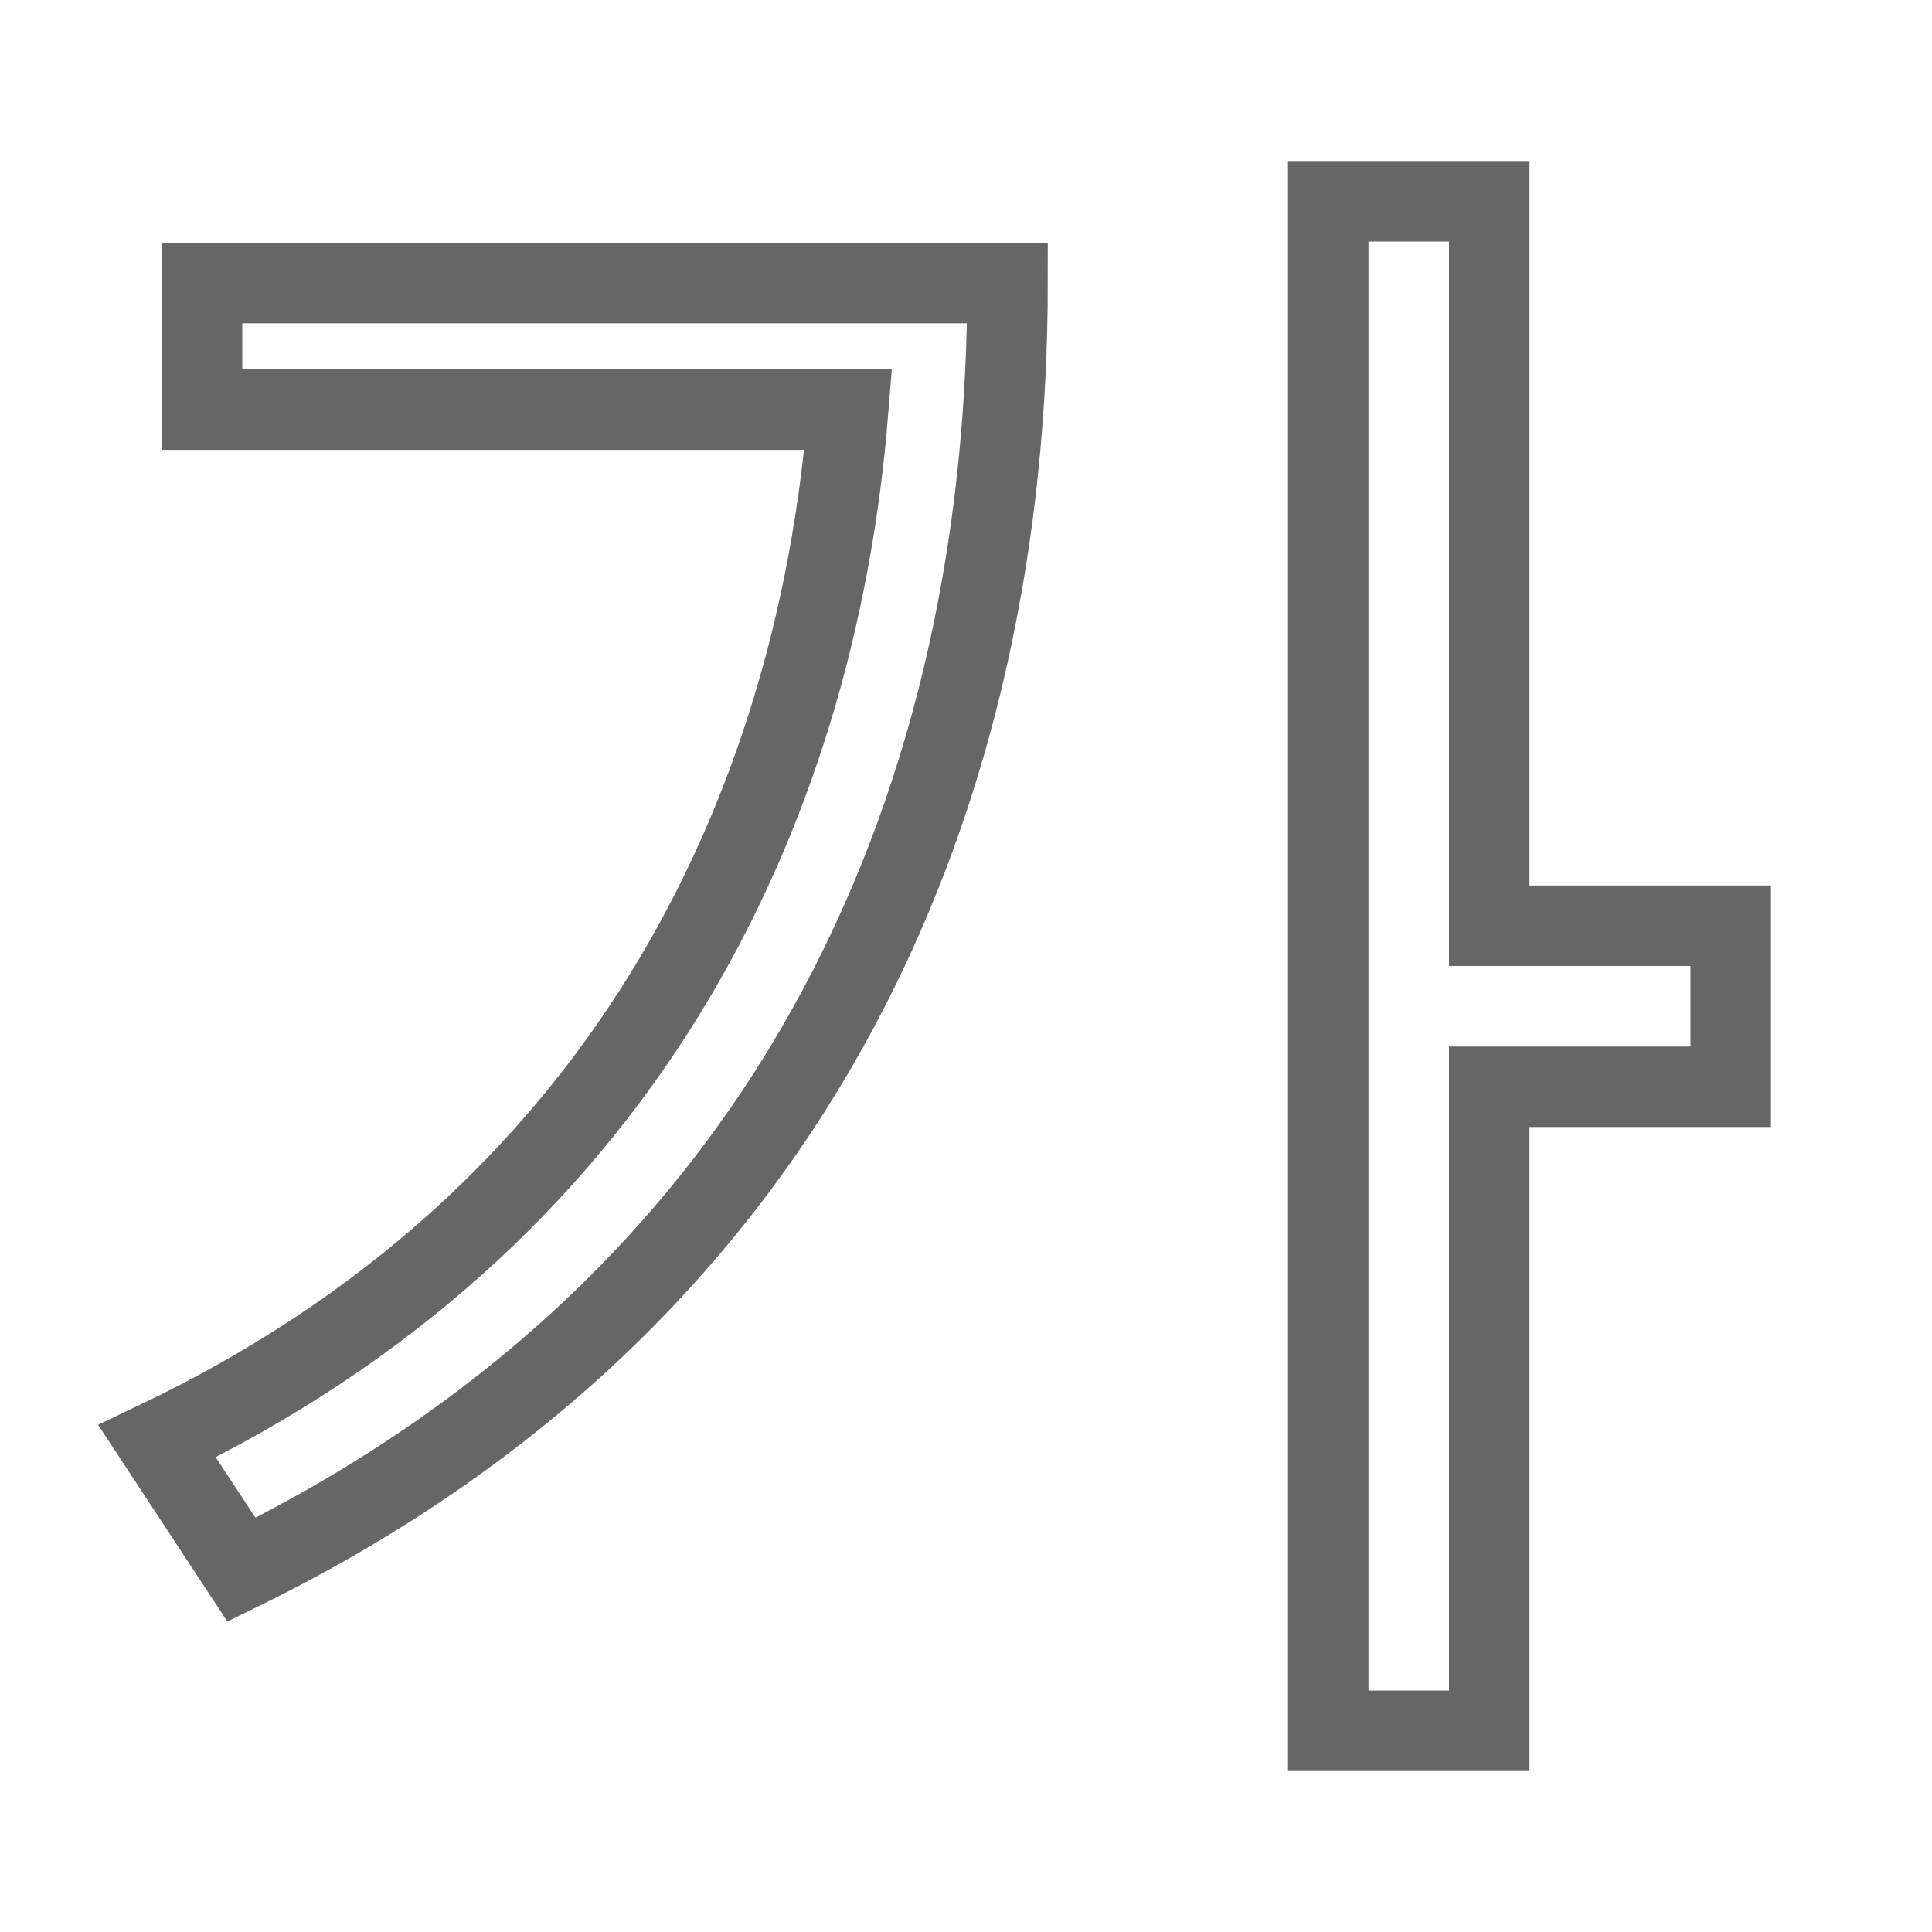 <svg height="24" width="24" xmlns="http://www.w3.org/2000/svg"><path d="m16.5 2.5v19h2v-8h3v-2h-3v-9zm-13.99 1.016v1.572h8.027c-.405 5.074-2.845 10.077-8.586 12.816l1.049 1.596c7.099-3.478 9.516-9.814 9.516-15.984z" fill="none" stroke="#000" stroke-opacity=".6"/></svg>